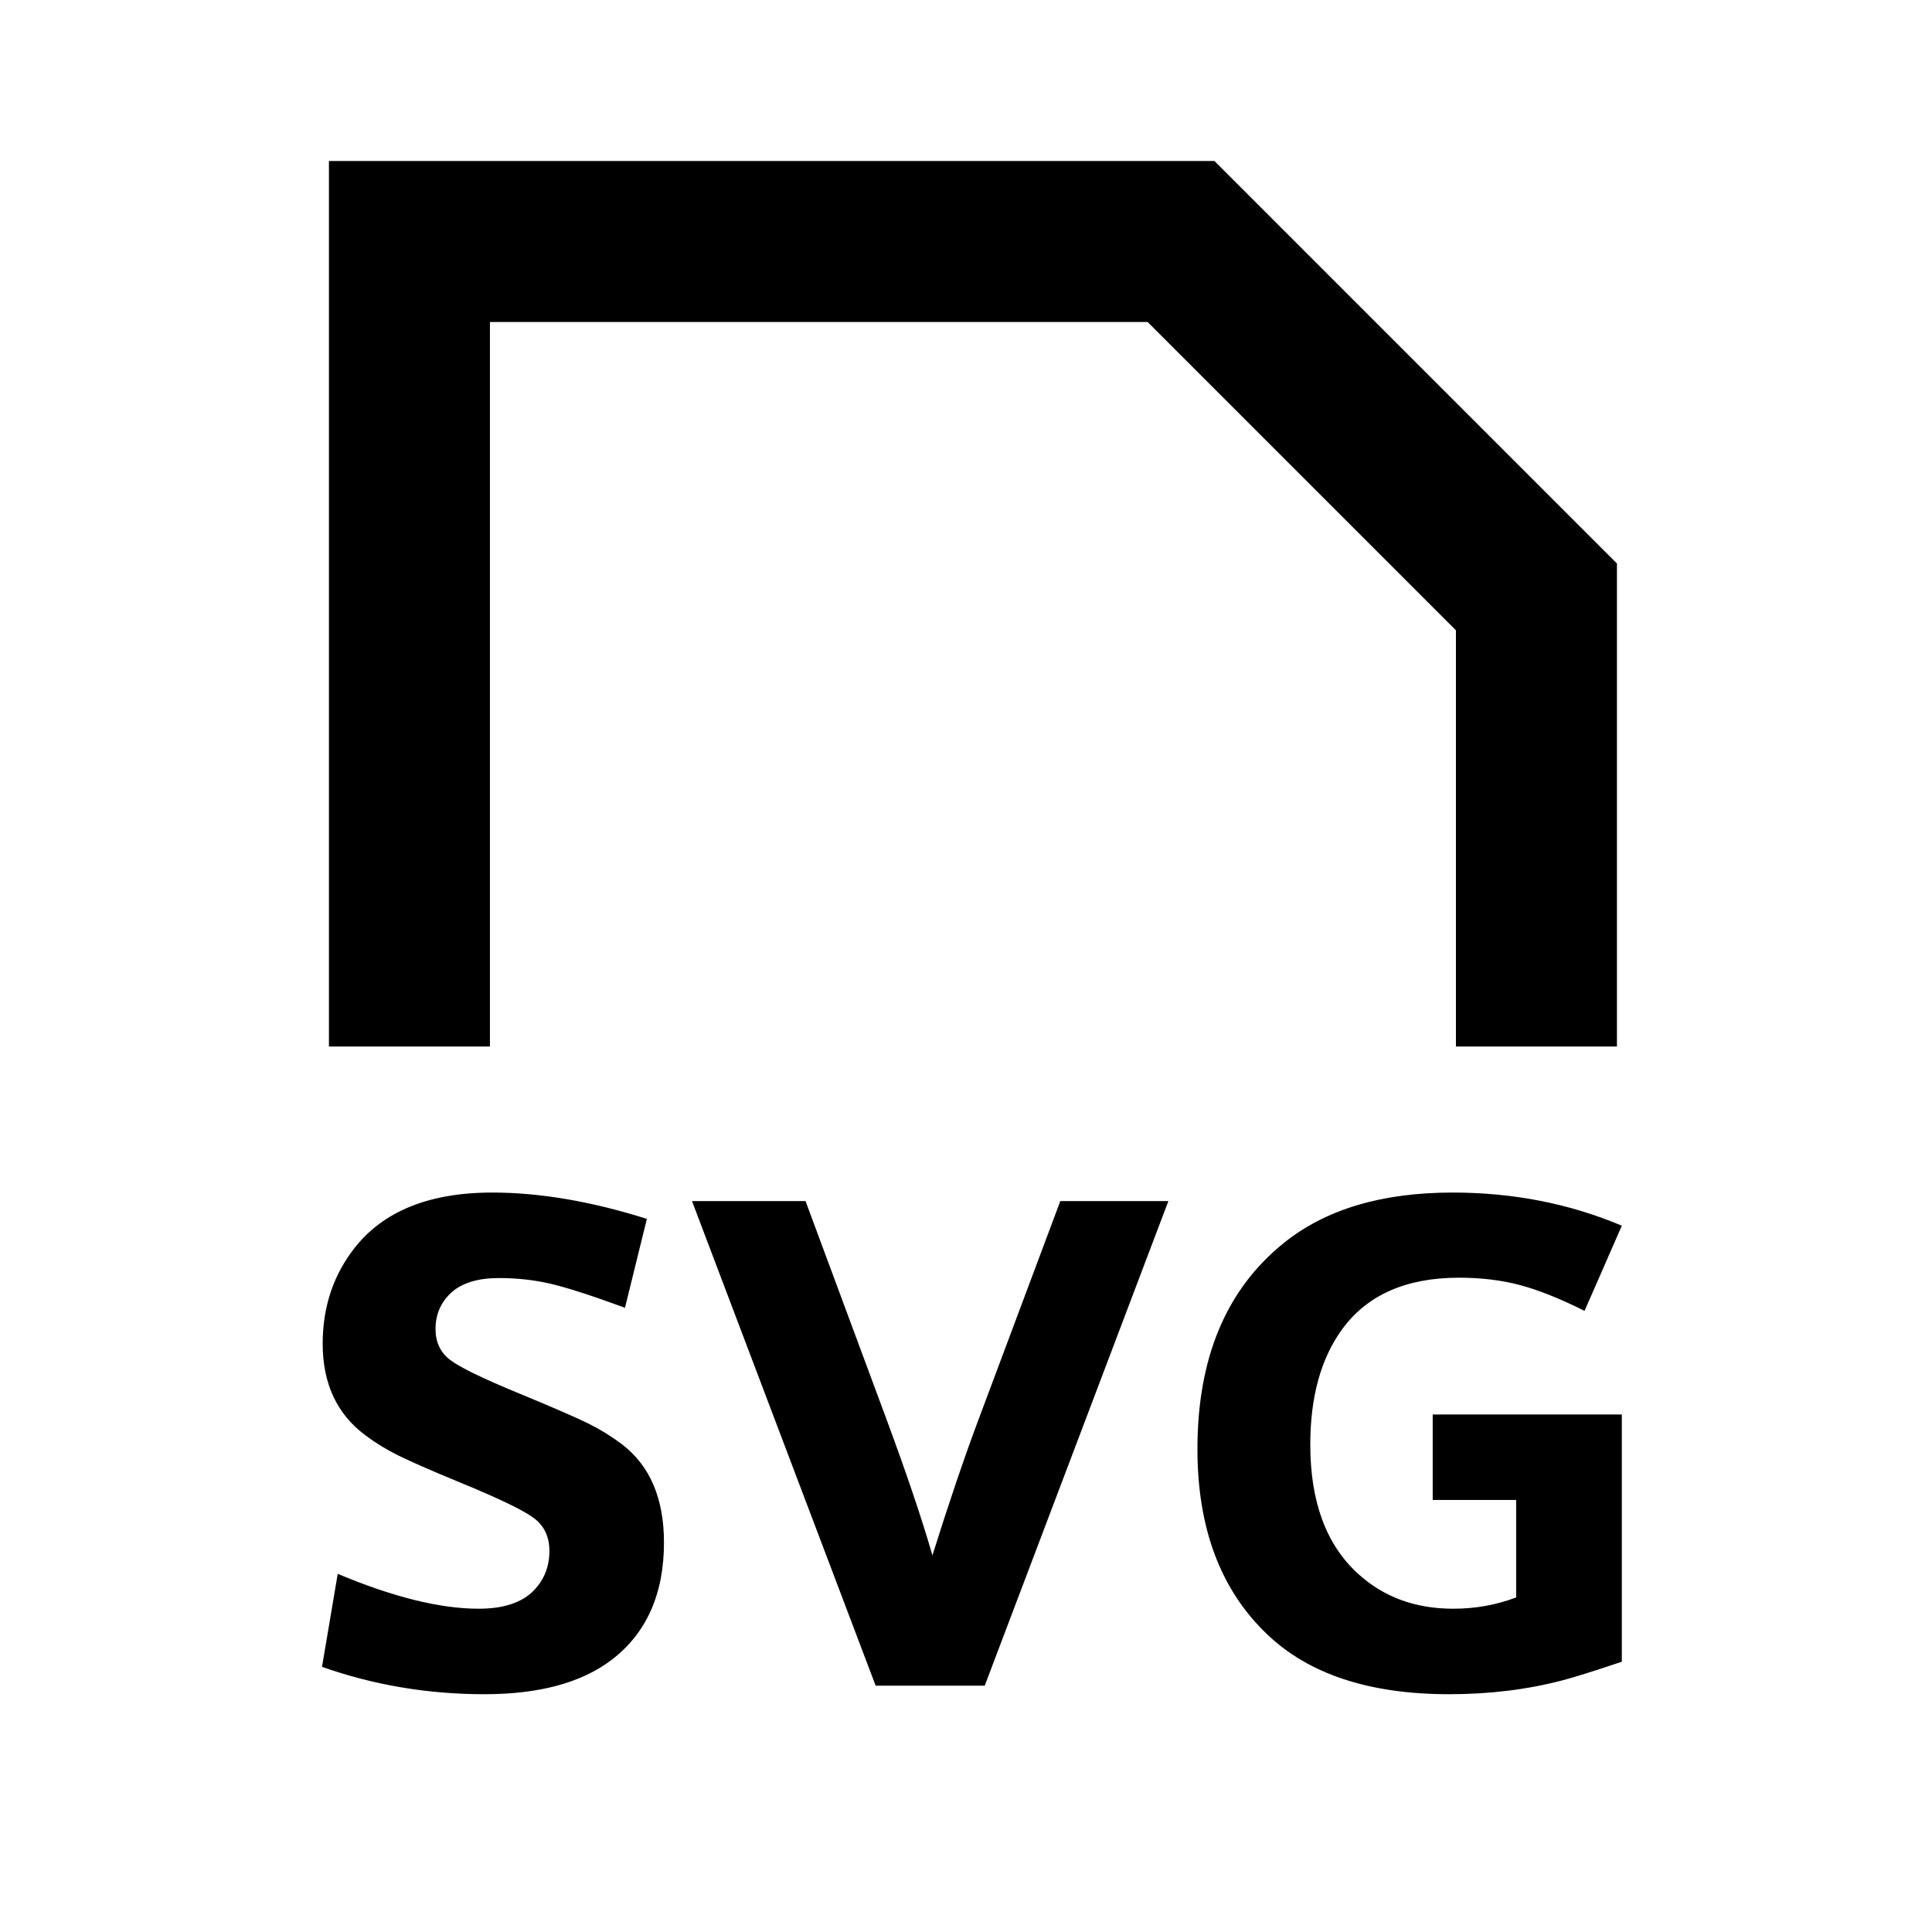 <?xml version="1.0" encoding="UTF-8"?>

<svg width="800px" height="800px" viewBox="0 0 512 512" version="1.1" xmlns="http://www.w3.org/2000/svg" xmlns:xlink="http://www.w3.org/1999/xlink">
    <title>svg-document</title>
    <g id="Page-1" stroke="none" stroke-width="1" fill="none" fill-rule="evenodd">
        <g id="icon" fill="#000000" transform="translate(85.333, 42.667)">
            <path d="M236.505,7.10542736e-15 L1.838,7.10542736e-15 L1.838,234.667 L44.505,234.667 L44.505,192 L44.505,169.6 L44.505,42.667 L218.798,42.667 L300.505,124.373 L300.505,169.6 L300.505,192 L300.505,234.667 L343.171,234.667 L343.171,106.667 L236.505,7.10542736e-15 L236.505,7.10542736e-15 Z M4.26325641e-14,399.067 L4.169,374.417 C18.85,380.58 31.296,383.661 41.506,383.661 C48.152,383.661 53.046,382.03 56.188,378.767 C58.906,375.928 60.266,372.454 60.266,368.346 C60.266,364.66 58.936,361.79 56.278,359.736 C53.62,357.682 47.065,354.51 36.612,350.221 C28.879,347.019 23.427,344.632 20.255,343.061 C17.083,341.49 14.168,339.708 11.509,337.714 C3.957,332.096 0.181,324 0.181,313.427 C0.181,304.304 2.658,296.299 7.612,289.411 C15.225,278.717 27.731,273.371 45.131,273.371 C57.698,273.371 71.352,275.697 86.094,280.349 L80.294,303.911 C71.594,300.709 65.054,298.595 60.673,297.567 C56.293,296.54 51.717,296.027 46.944,296.027 C41.506,296.027 37.368,297.235 34.528,299.652 C31.568,302.25 30.087,305.542 30.087,309.53 C30.087,312.974 31.341,315.677 33.848,317.641 C36.356,319.604 42.382,322.55 51.928,326.477 C61.414,330.404 67.697,333.138 70.778,334.678 C73.859,336.219 76.759,338.016 79.478,340.071 C86.909,345.75 90.625,354.42 90.625,366.08 C90.625,379.855 85.943,390.277 76.578,397.346 C68.603,403.327 57.426,406.317 43.047,406.317 C28.064,406.317 13.715,403.901 4.26325641e-14,399.067 Z M146.722,404.052 L98.056,275.636 L128.144,275.636 L149.531,333.274 C154.969,347.955 159.047,360.038 161.766,369.524 C165.934,356.232 169.892,344.541 173.637,334.452 L195.659,275.636 L224.297,275.636 L175.631,404.052 L146.722,404.052 Z M344.466,332.186 L344.466,397.708 C337.095,400.185 331.899,401.816 328.878,402.602 C319.514,405.079 309.454,406.317 298.7,406.317 C277.554,406.317 261.453,401.001 250.397,390.367 C238.132,378.647 232,362.304 232,341.339 C232,317.233 239.613,299.048 254.838,286.783 C265.894,277.841 280.817,273.371 299.606,273.371 C315.677,273.371 330.63,276.301 344.466,282.161 L334.587,304.727 C328.062,301.464 322.353,299.184 317.459,297.885 C312.566,296.586 307.189,295.936 301.328,295.936 C287.311,295.936 276.98,300.498 270.334,309.621 C264.716,317.354 261.906,327.534 261.906,340.161 C261.906,355.326 266.135,366.745 274.594,374.417 C281.36,380.58 289.758,383.661 299.788,383.661 C305.648,383.661 311.206,382.664 316.462,380.671 L316.462,354.842 L294.35,354.842 L294.35,332.186 L344.466,332.186 Z" id="Combined-Shape">

</path>
        </g>
    </g>
</svg>